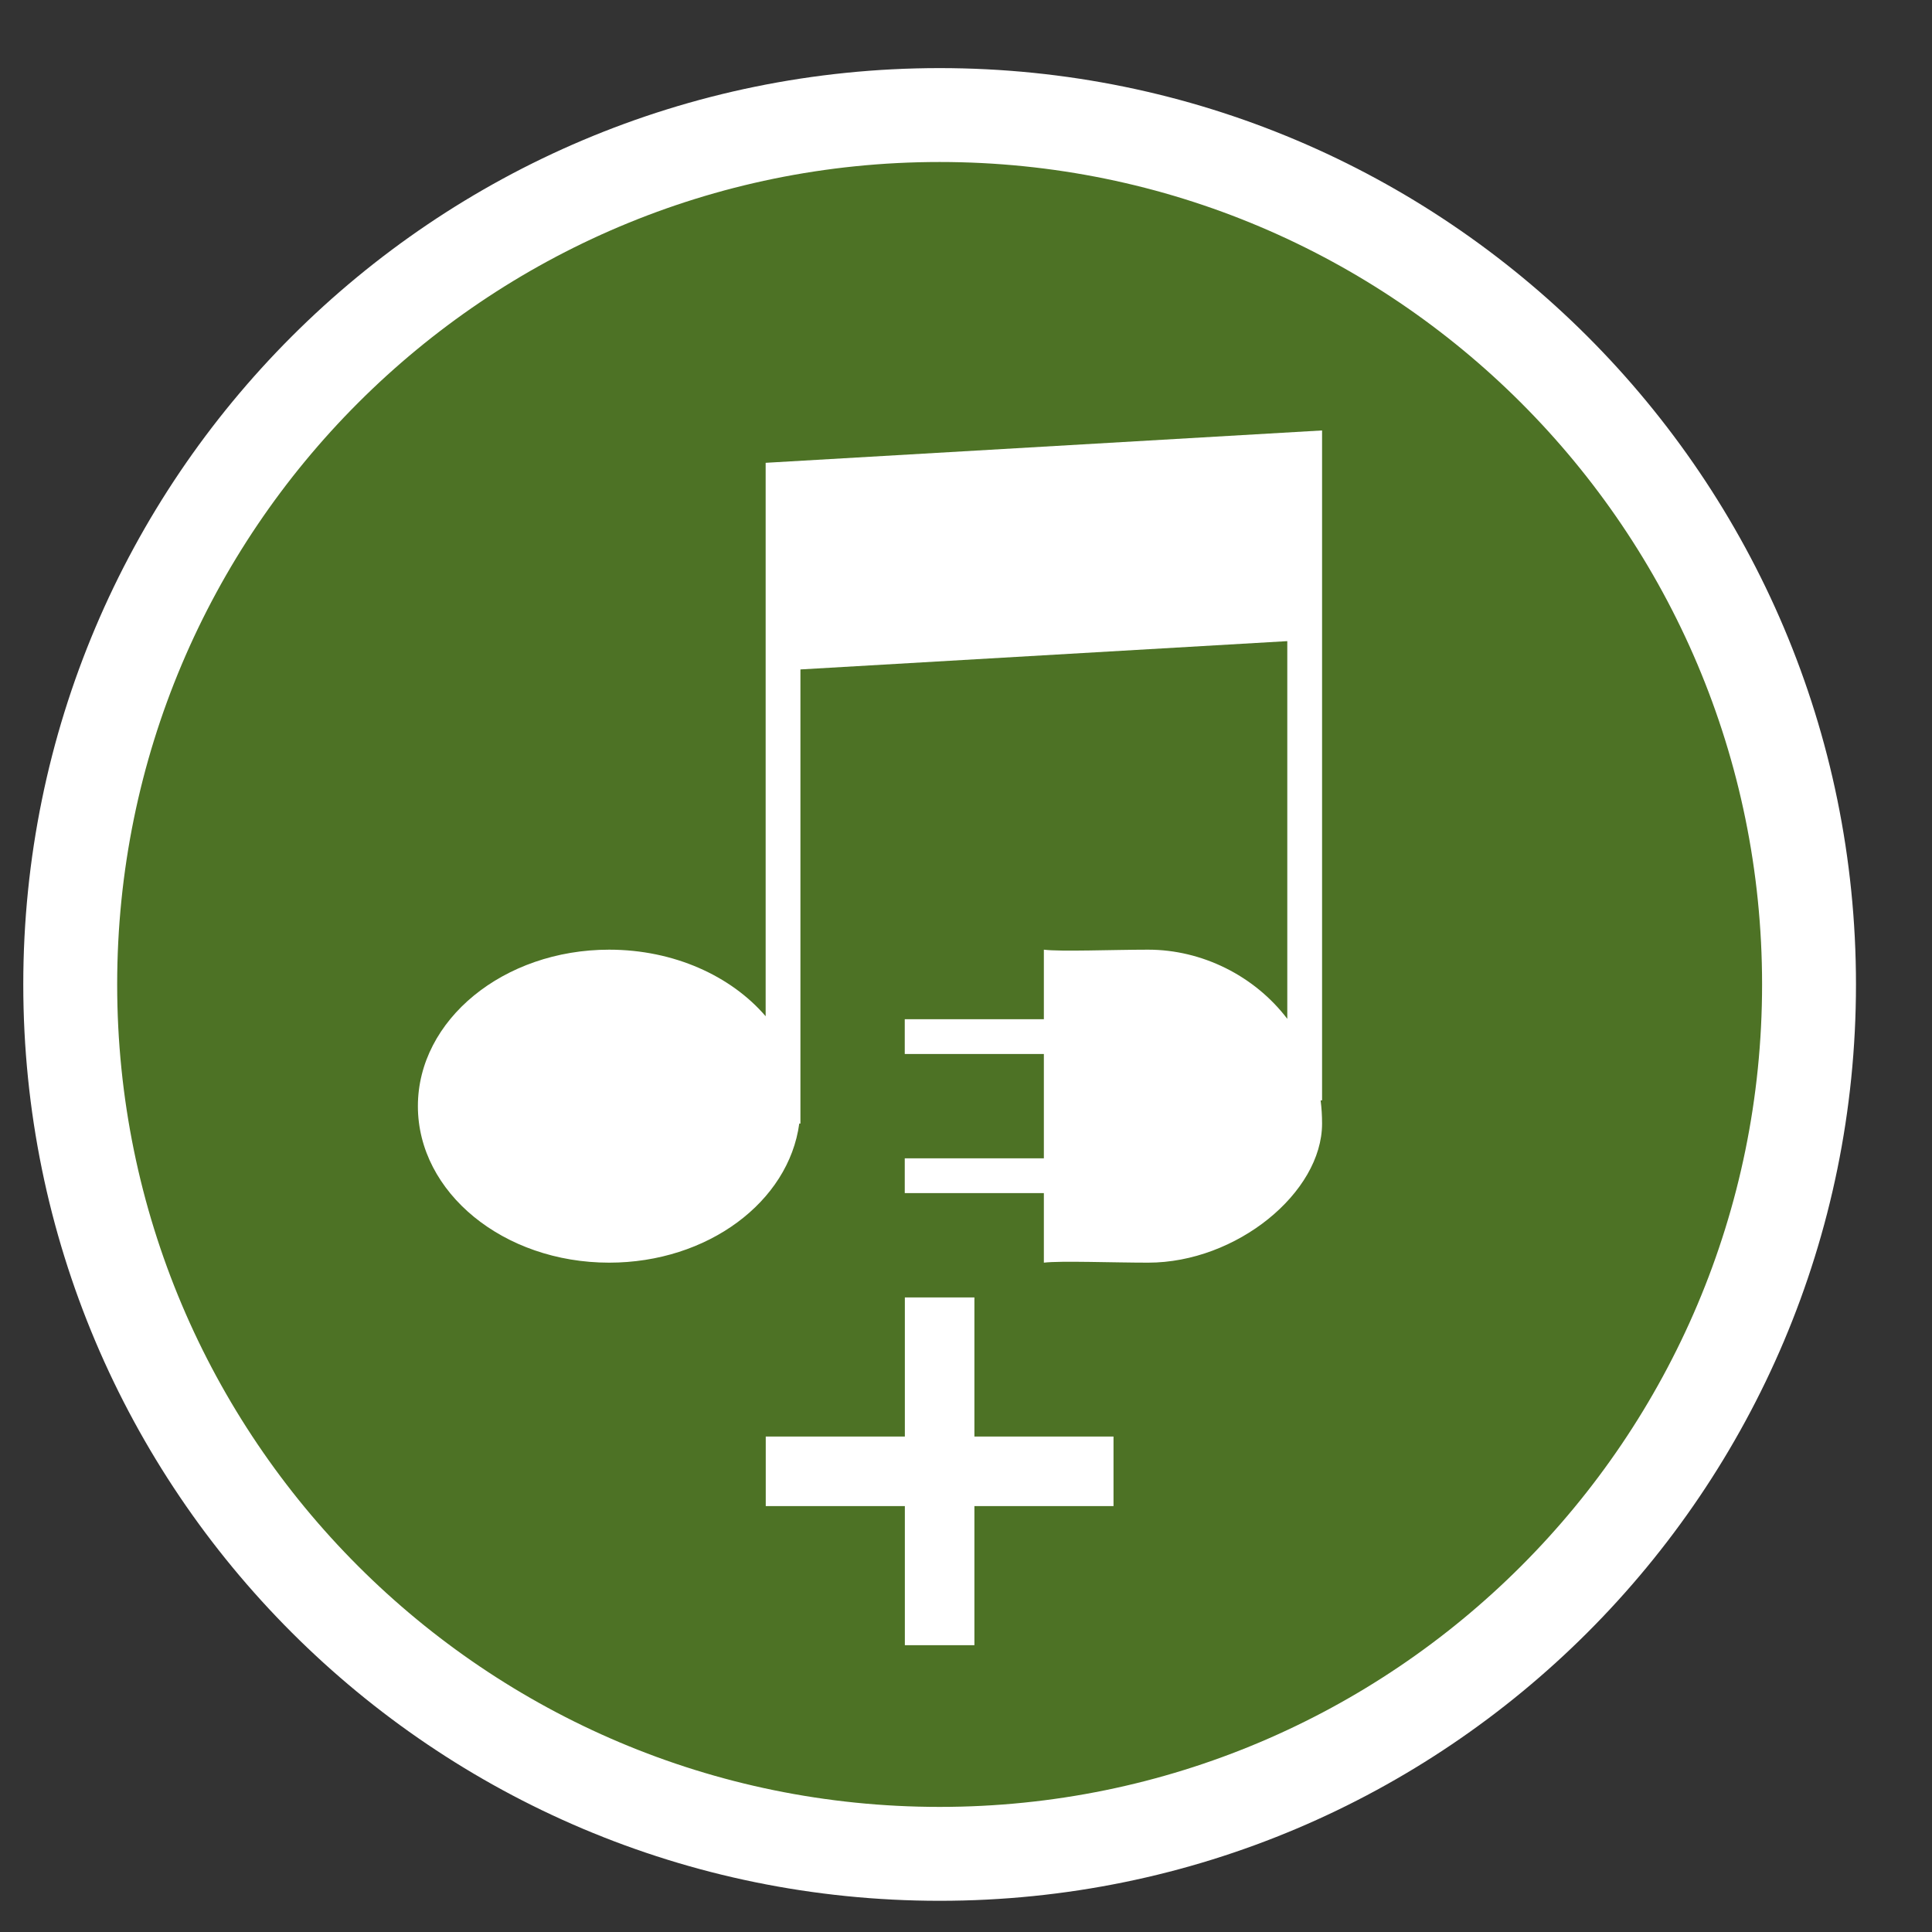 <svg width="20" height="20" viewBox="0 0 20 20" fill="none" xmlns="http://www.w3.org/2000/svg">
<rect x="0" y="0" width="20" height="20" fill="#333333" stroke="none"/>
<path d="M9.727 19.191C14.697 19.191 18.727 15.162 18.727 10.191C18.727 5.221 14.697 1.191 9.727 1.191C4.756 1.191 0.727 5.221 0.727 10.191C0.727 15.162 4.756 19.191 9.727 19.191Z" fill="#4D7225" stroke="white" stroke-width="0.972"/>
<path fill-rule="evenodd" clip-rule="evenodd" d="M9.367 15.591H7.927V14.871H9.367V13.431H10.087V14.871H11.527V15.591H10.087V17.031H9.367V15.591Z" fill="white"/>
<path fill-rule="evenodd" clip-rule="evenodd" d="M10.806 12.351V13.071C10.978 13.05 11.519 13.071 11.886 13.071C12.8 13.071 13.686 12.346 13.686 11.631C13.686 11.549 13.681 11.469 13.671 11.391H13.686V6.243V4.456L7.926 4.791V6.771V10.52C7.568 10.103 6.976 9.831 6.306 9.831C5.213 9.831 4.326 10.557 4.326 11.451C4.326 12.346 5.213 13.071 6.306 13.071C7.326 13.071 8.165 12.441 8.274 11.631H8.286V6.93L13.326 6.637V10.547C12.984 10.098 12.44 9.831 11.886 9.831C11.519 9.831 10.978 9.853 10.806 9.831V10.551H9.366V10.911H10.806V11.991H9.366V12.351H10.806Z" fill="white"/>
</svg>
